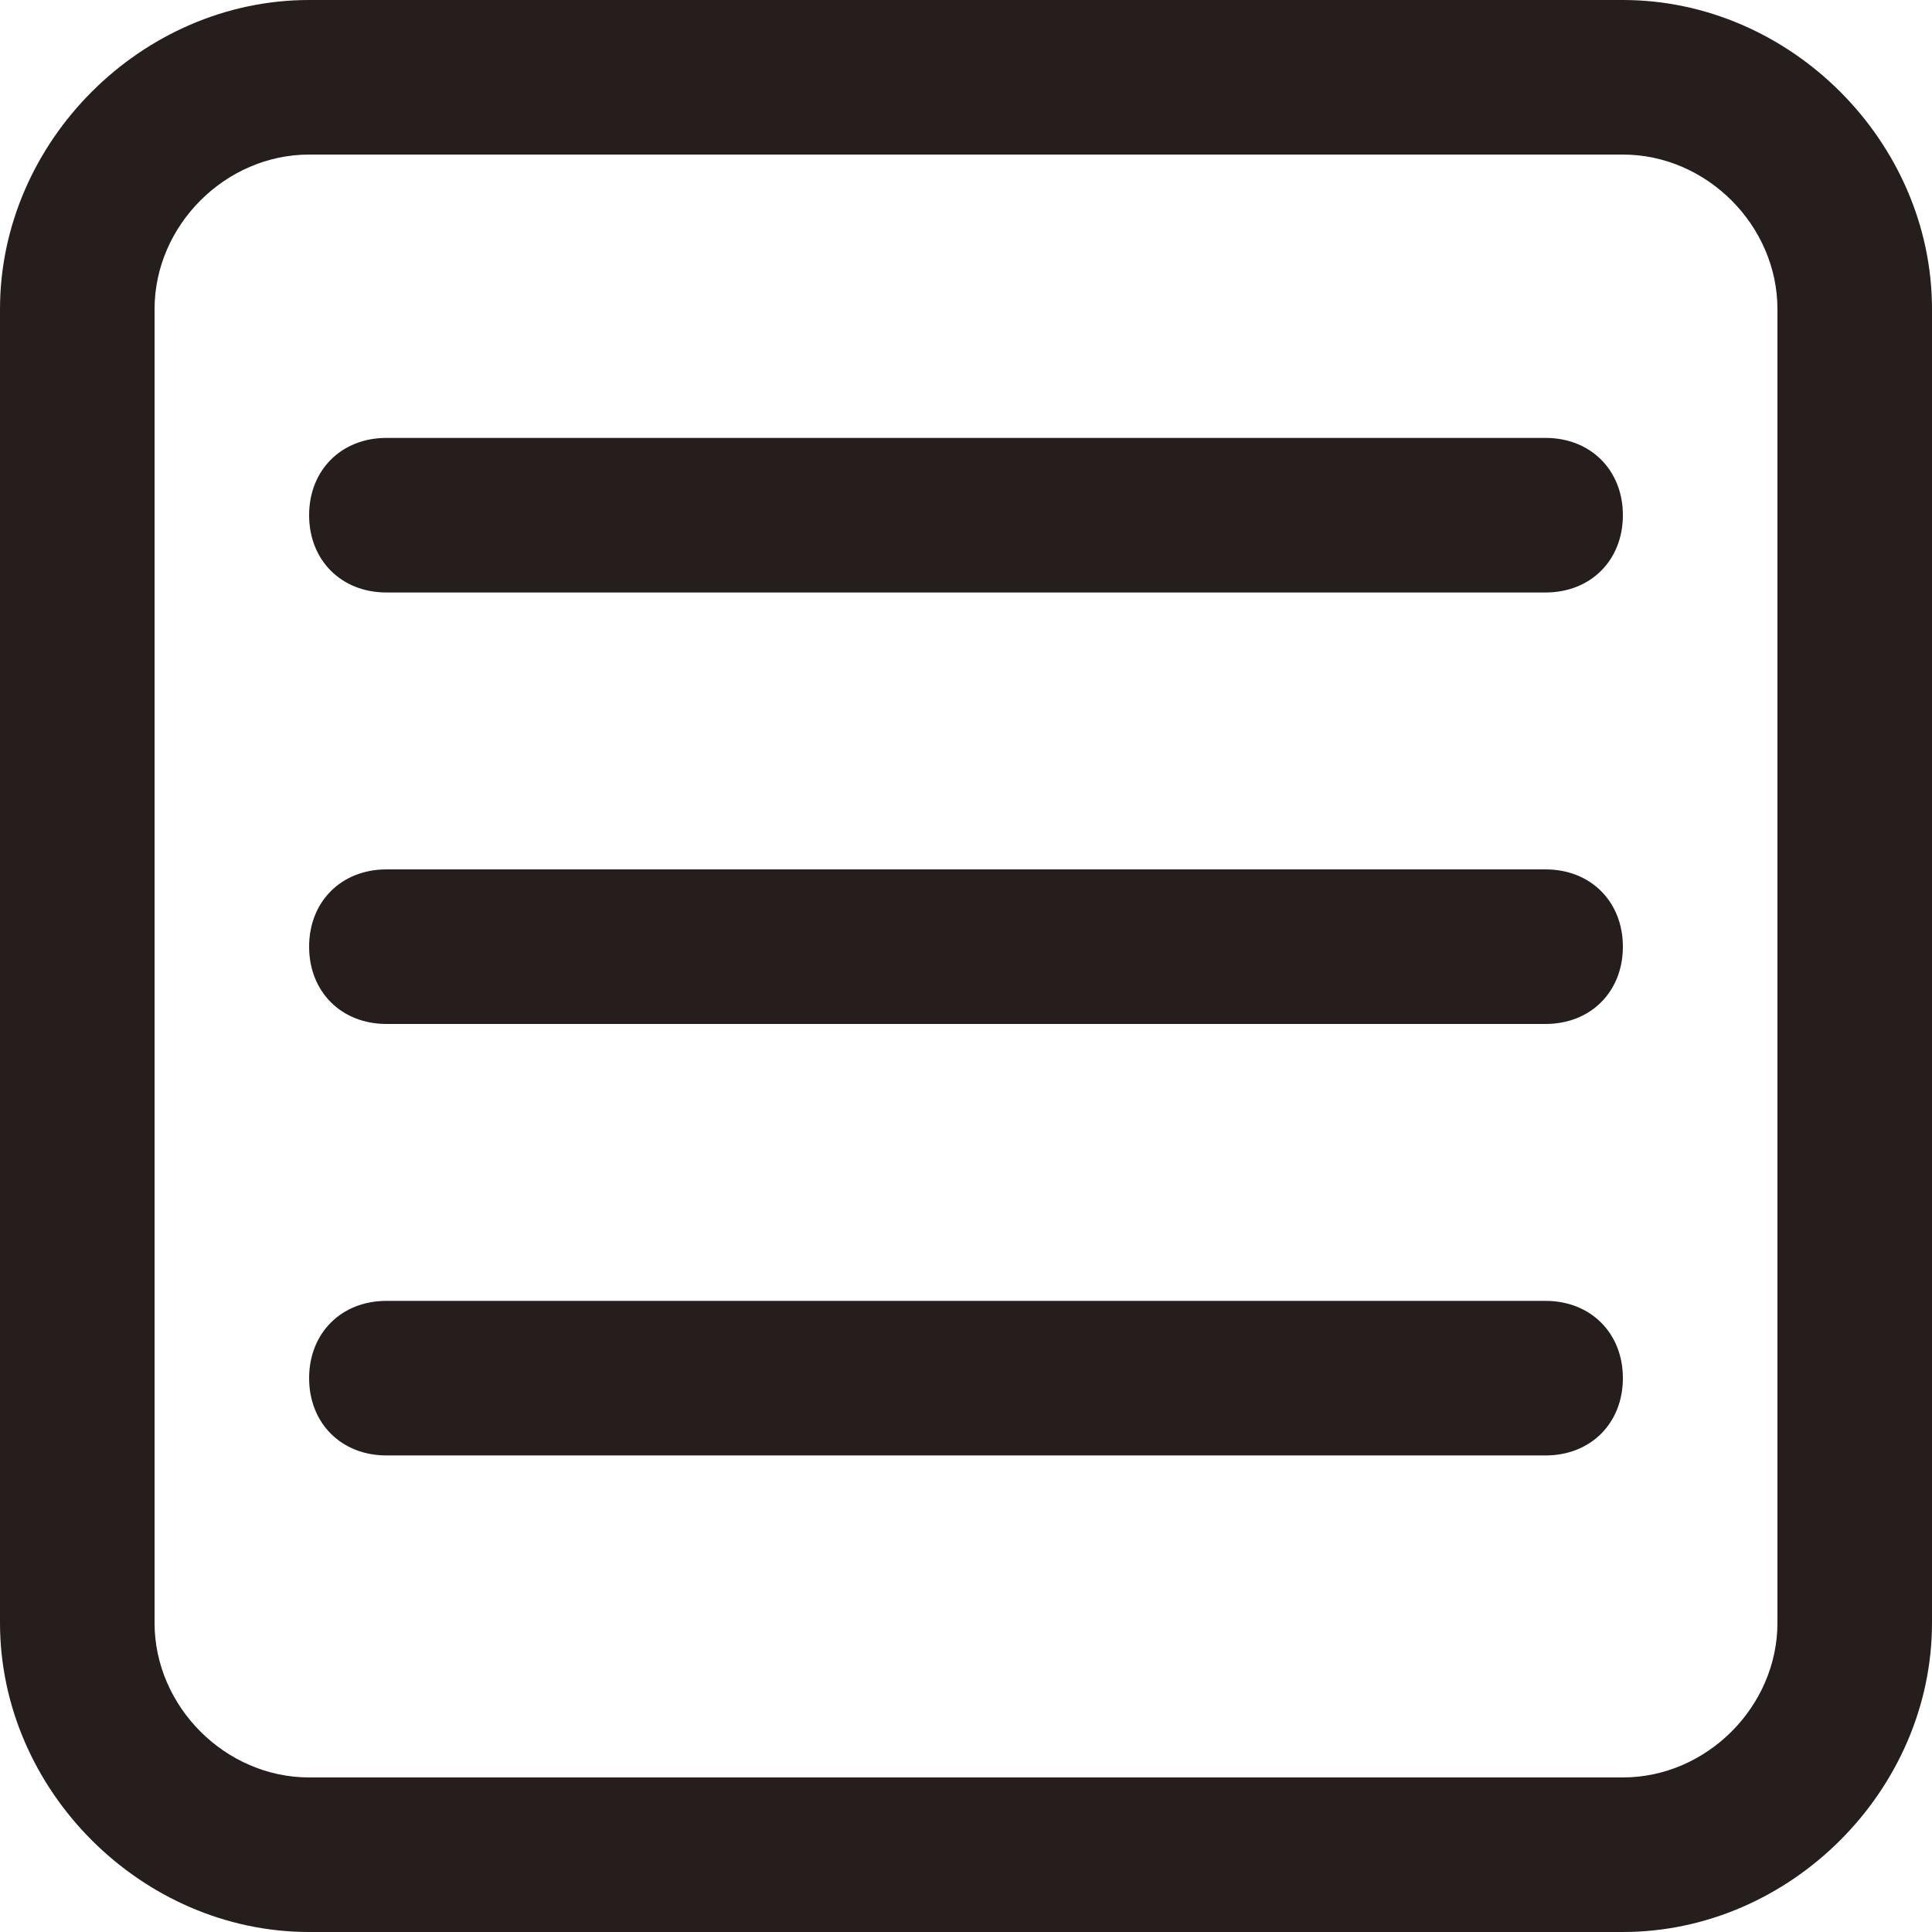 <?xml version="1.0" encoding="utf-8"?>
<!-- Generator: Adobe Illustrator 22.0.1, SVG Export Plug-In . SVG Version: 6.00 Build 0)  -->
<svg version="1.1" id="レイヤー_1" xmlns="http://www.w3.org/2000/svg" xmlns:xlink="http://www.w3.org/1999/xlink" x="0px"
	 y="0px" width="30px" height="30px" viewBox="0 0 30 30" style="enable-background:new 0 0 30 30;" xml:space="preserve">
<style type="text/css">
	.st0{fill:#251E1C;}
</style>
<path class="st0" d="M25.2,2.4c1.3,0,2.4,1.1,2.4,2.4v20.4c0,1.3-1.1,2.4-2.4,2.4H4.8c-1.3,0-2.4-1.1-2.4-2.4V4.8
	c0-1.3,1.1-2.4,2.4-2.4H25.2 M25.2,0H4.8C2.2,0,0,2.2,0,4.8v20.4C0,27.8,2.2,30,4.8,30h20.4c2.6,0,4.8-2.2,4.8-4.8V4.8
	C30,2.2,27.8,0,25.2,0L25.2,0z"/>
<path class="st0" d="M24,9.2H6C5.3,9.2,4.8,8.7,4.8,8c0-0.7,0.5-1.2,1.2-1.2h18c0.7,0,1.2,0.5,1.2,1.2C25.2,8.7,24.7,9.2,24,9.2z"/>
<path class="st0" d="M24,15.9H6c-0.7,0-1.2-0.5-1.2-1.2c0-0.7,0.5-1.2,1.2-1.2h18c0.7,0,1.2,0.5,1.2,1.2
	C25.2,15.4,24.7,15.9,24,15.9z"/>
<path class="st0" d="M24,22.6H6c-0.7,0-1.2-0.5-1.2-1.2c0-0.7,0.5-1.2,1.2-1.2h18c0.7,0,1.2,0.5,1.2,1.2
	C25.2,22.1,24.7,22.6,24,22.6z"/>
</svg>
